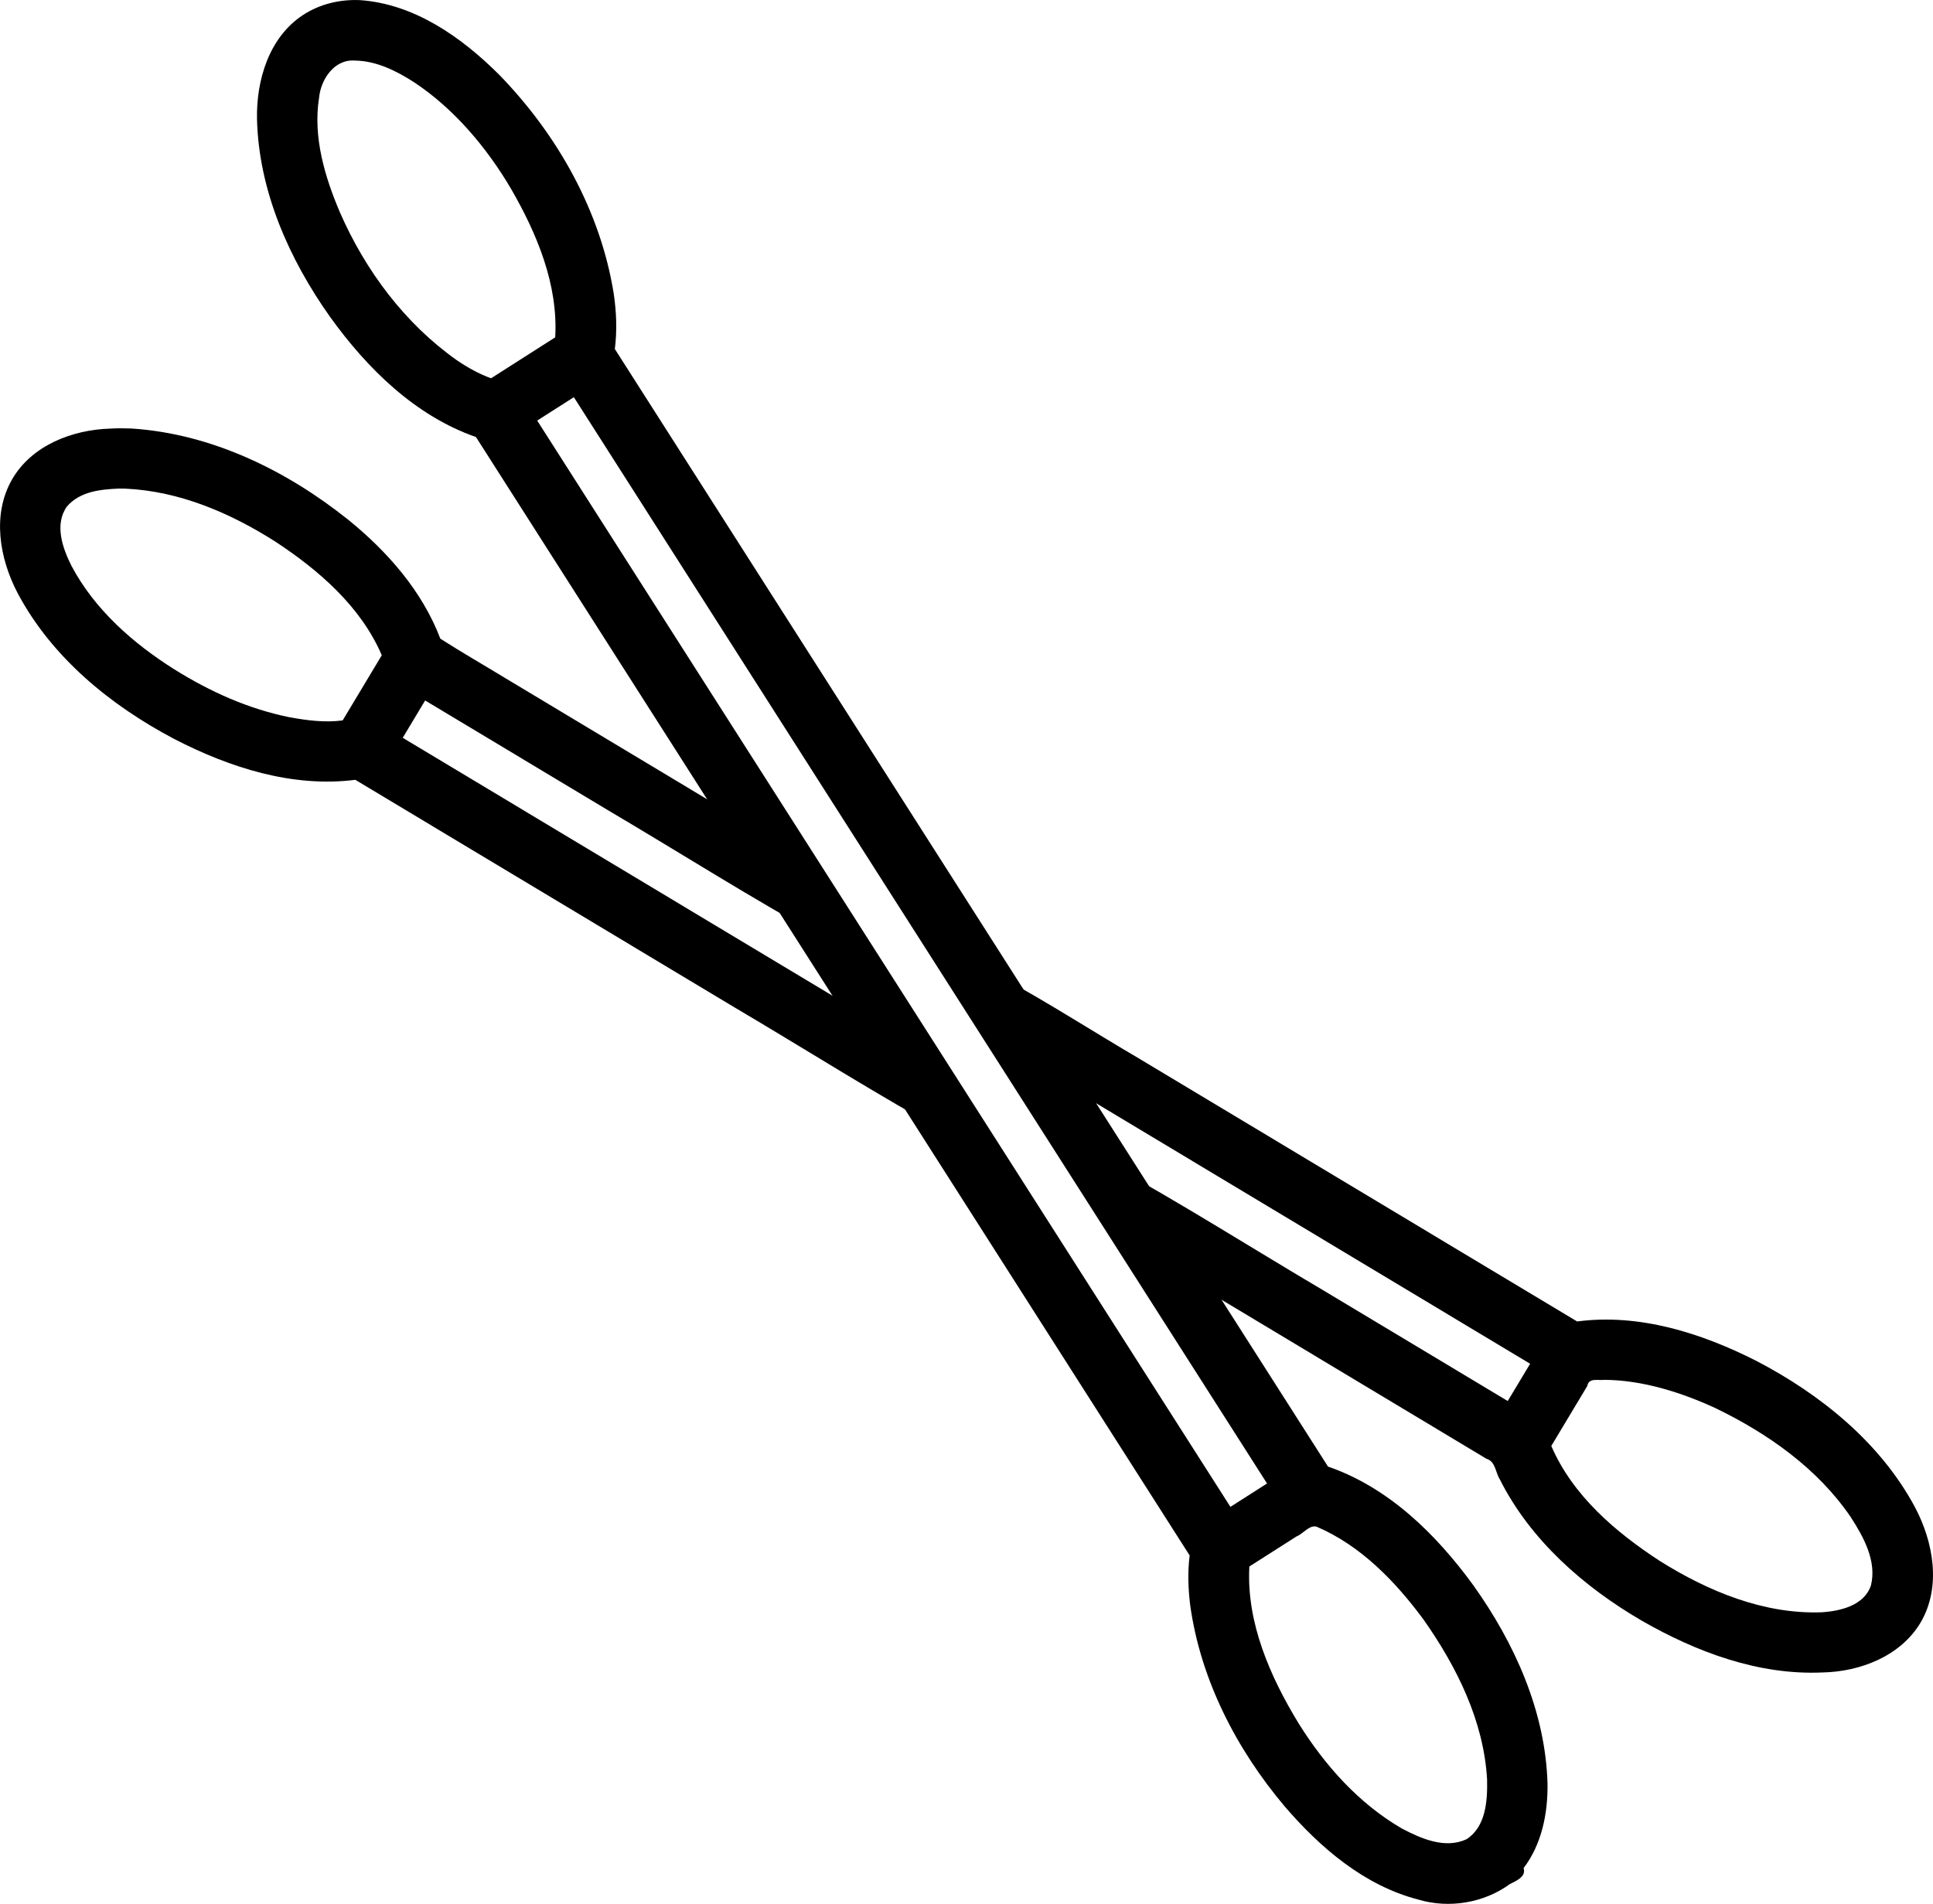<?xml version="1.0" encoding="UTF-8" standalone="no"?>
<svg
   width="579.669"
   height="571.048"
   viewBox="0 0 153.371 151.09"
   version="1.1"
   id="svg23"
   sodipodi:docname="vatova-tycinka-ico.svg"
   inkscape:version="1.2.1 (9c6d41e410, 2022-07-14)"
   xmlns:inkscape="http://www.inkscape.org/namespaces/inkscape"
   xmlns:sodipodi="http://sodipodi.sourceforge.net/DTD/sodipodi-0.dtd"
   xmlns="http://www.w3.org/2000/svg"
   xmlns:svg="http://www.w3.org/2000/svg">
  <defs
     id="defs27" />
  <sodipodi:namedview
     id="namedview25"
     pagecolor="#ffffff"
     bordercolor="#666666"
     borderopacity="1.0"
     inkscape:showpageshadow="2"
     inkscape:pageopacity="0.0"
     inkscape:pagecheckerboard="0"
     inkscape:deskcolor="#d1d1d1"
     showgrid="false"
     inkscape:zoom="0.72287653"
     inkscape:cx="358.98247"
     inkscape:cy="279.43915"
     inkscape:window-width="1920"
     inkscape:window-height="1017"
     inkscape:window-x="-8"
     inkscape:window-y="-8"
     inkscape:window-maximized="1"
     inkscape:current-layer="svg23" />
  <g
     id="g326"
     transform="matrix(-1,0,0,1,153.371,0)">
    <path
       id="path19"
       d="m 142.913,34.008 c -6.311,0.415 -12.239,3.305 -17.129,7.204 -3.13,2.529 -5.903,5.674 -7.352,9.474 -1.723,1.102 -3.522,2.136 -5.28,3.206 -6.706,4.026 -13.411,8.052 -20.117,12.078 -1.818,2.836 -3.662,5.658 -5.293,8.607 5.917,-3.24 11.609,-6.867 17.417,-10.294 4.826,-2.898 9.653,-5.795 14.479,-8.693 0.593,0.987 1.186,1.974 1.779,2.961 -12.777,7.671 -25.555,15.341 -38.332,23.012 -1.813,2.839 -3.661,5.656 -5.291,8.605 5.917,-3.24 11.609,-6.867 17.417,-10.293 9.989,-5.996 19.978,-11.992 29.967,-17.988 4.99,0.636 9.977,-0.973 14.365,-3.24 5.06,-2.666 9.736,-6.484 12.444,-11.606 1.421,-2.723 2.029,-6.196 0.434,-8.981 -1.555,-2.715 -4.782,-3.952 -7.785,-4.046 -0.574,-0.037 -1.151,-0.026 -1.726,-0.007 z m 0.988,4.764 c 1.478,0.062 3.103,0.214 4.152,1.414 1.024,1.425 0.354,3.315 -0.356,4.726 -1.84,3.473 -4.902,6.158 -8.155,8.205 -2.85,1.779 -5.852,3.133 -9.143,3.804 -1.383,0.249 -2.817,0.439 -4.216,0.25 -1.034,-1.723 -2.069,-3.447 -3.104,-5.17 1.663,-3.865 4.974,-6.728 8.414,-8.999 3.597,-2.293 7.622,-4.022 11.914,-4.223 0.164,-0.002 0.328,-0.004 0.492,-0.006 z M 73.925,77.537 c -3.722,2.033 -7.292,4.333 -10.949,6.479 -11.58,6.952 -23.159,13.903 -34.739,20.855 -4.931,-0.654 -9.869,0.922 -14.224,3.13 -5.105,2.662 -9.831,6.477 -12.587,11.617 -1.457,2.758 -2.099,6.297 -0.457,9.122 1.584,2.682 4.789,3.924 7.79,3.986 5.072,0.231 10.008,-1.617 14.347,-4.107 4.617,-2.69 8.842,-6.397 11.271,-11.229 0.351,-0.559 0.326,-1.406 1.057,-1.625 8.306,-4.987 16.611,-9.974 24.917,-14.961 1.815,-2.84 3.665,-5.659 5.295,-8.611 -5.944,3.262 -11.668,6.902 -17.505,10.348 -4.8,2.881 -9.599,5.763 -14.399,8.644 -0.592,-0.986 -1.185,-1.971 -1.777,-2.957 12.778,-7.672 25.556,-15.344 38.334,-23.016 1.81,-2.825 3.649,-5.633 5.271,-8.572 -0.549,0.299 -1.098,0.598 -1.646,0.896 z M 26.071,109.504 c 0.488,0.072 1.238,-0.2 1.361,0.49 0.943,1.587 1.909,3.168 2.854,4.756 -1.698,3.942 -5.102,6.845 -8.625,9.137 -3.823,2.397 -8.241,4.23 -12.826,4.064 -1.493,-0.096 -3.388,-0.541 -3.913,-2.141 -0.473,-1.934 0.588,-3.828 1.597,-5.404 2.627,-3.862 6.574,-6.639 10.73,-8.652 2.635,-1.219 5.77,-2.236 8.822,-2.25 z" />
    <path
       id="path21"
       inkscape:label="path21"
       d="m 124.864,0.006 c -4.349,0.285 -8.109,2.939 -11.102,5.927 -4.611,4.741 -8.035,10.8 -9.087,17.373 -0.214,1.452 -0.273,2.933 -0.088,4.392 -18.862,29.564 -37.724,59.128 -56.586,88.691 -4.798,1.651 -8.568,5.36 -11.503,9.383 -3.304,4.616 -5.763,10.075 -5.914,15.822 -0.024,2.33 0.46,4.77 1.9,6.657 -0.224,0.692 0.596,1.016 1.109,1.281 2.036,1.486 4.811,1.949 7.249,1.216 4.274,-1.105 7.772,-4.104 10.592,-7.385 3.837,-4.546 6.692,-10.078 7.508,-16.012 0.157,-1.297 0.201,-2.614 0.038,-3.912 18.875,-29.585 37.75,-59.169 56.625,-88.754 4.842,-1.694 8.643,-5.454 11.582,-9.543 3.252,-4.589 5.657,-10.007 5.793,-15.7 0.058,-3.071 -0.945,-6.46 -3.624,-8.234 -1.316,-0.875 -2.921,-1.261 -4.491,-1.2 z m 0.355,4.801 c 1.629,-0.125 2.7,1.499 2.837,2.956 0.495,3.131 -0.467,6.307 -1.667,9.117 -2.013,4.596 -5.14,8.792 -9.257,11.703 -0.849,0.58 -1.755,1.086 -2.723,1.437 -1.697,-1.083 -3.393,-2.165 -5.09,-3.248 -0.242,-4.193 1.449,-8.229 3.507,-11.791 1.924,-3.276 4.528,-6.35 7.642,-8.42 1.418,-0.921 3.024,-1.733 4.752,-1.754 z M 110.747,33.377 C 92.413,62.113 74.079,90.849 55.745,119.584 c -0.969,-0.618 -1.938,-1.237 -2.906,-1.855 18.333,-28.736 36.667,-57.473 55,-86.209 0.969,0.619 1.939,1.238 2.908,1.857 z M 54.243,124.317 c 0.246,4.458 -1.665,8.772 -3.917,12.464 -2.076,3.318 -4.741,6.323 -8.173,8.324 -1.536,0.807 -3.44,1.65 -5.146,0.854 -1.539,-1 -1.662,-3.064 -1.627,-4.725 0.257,-4.651 2.414,-8.979 5.057,-12.726 2.232,-3.016 4.971,-5.855 8.473,-7.351 0.575,-0.16 1.054,0.564 1.589,0.772 1.248,0.796 2.496,1.592 3.745,2.388 z" />
  </g>
</svg>
